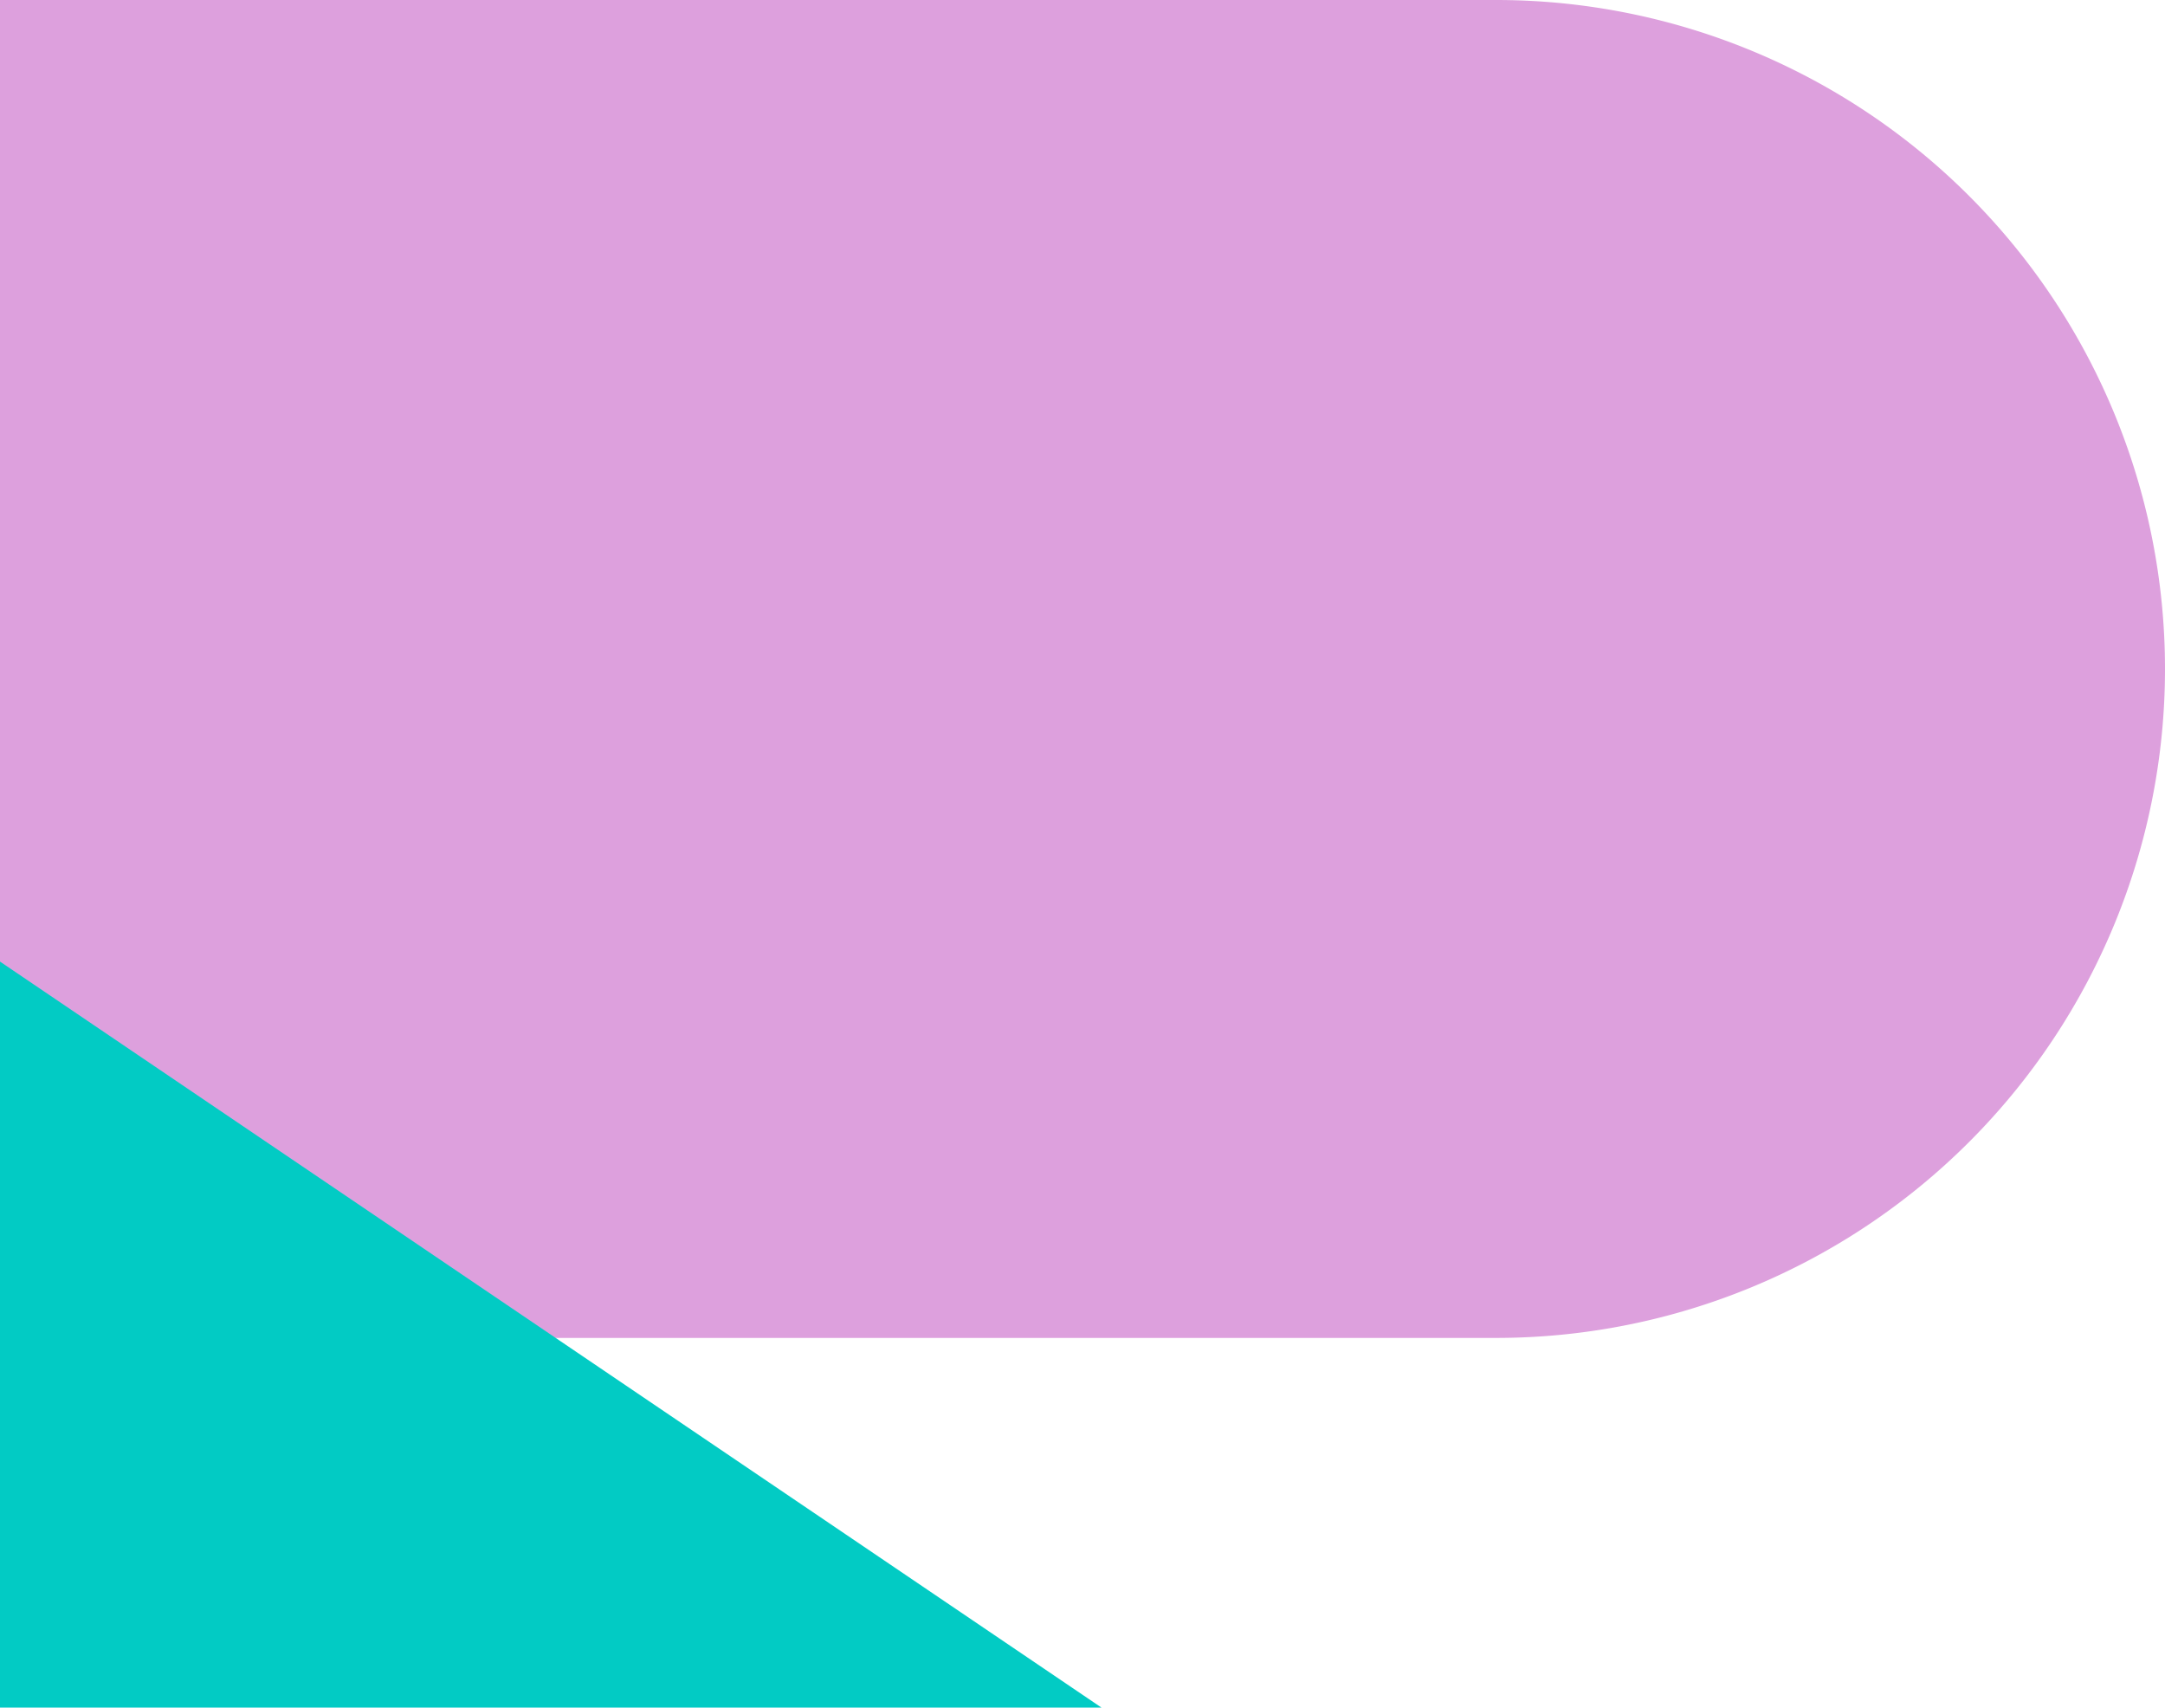 <svg id="bottom-left-icon" xmlns="http://www.w3.org/2000/svg" width="246" height="194" viewBox="0 0 246 194">
  <path id="Rectangle_4216" data-name="Rectangle 4216" d="M0,0H170a76,76,0,0,1,76,76v0a76,76,0,0,1-76,76H0a0,0,0,0,1,0,0V0A0,0,0,0,1,0,0Z" fill="plum" style="mix-blend-mode: multiply;isolation: isolate"/>
  <path id="Path_44849" data-name="Path 44849" d="M125.161,959.192,0,874.436v84.755Z" transform="translate(0 -765.191)" fill="#02cbc4"/>
</svg>
